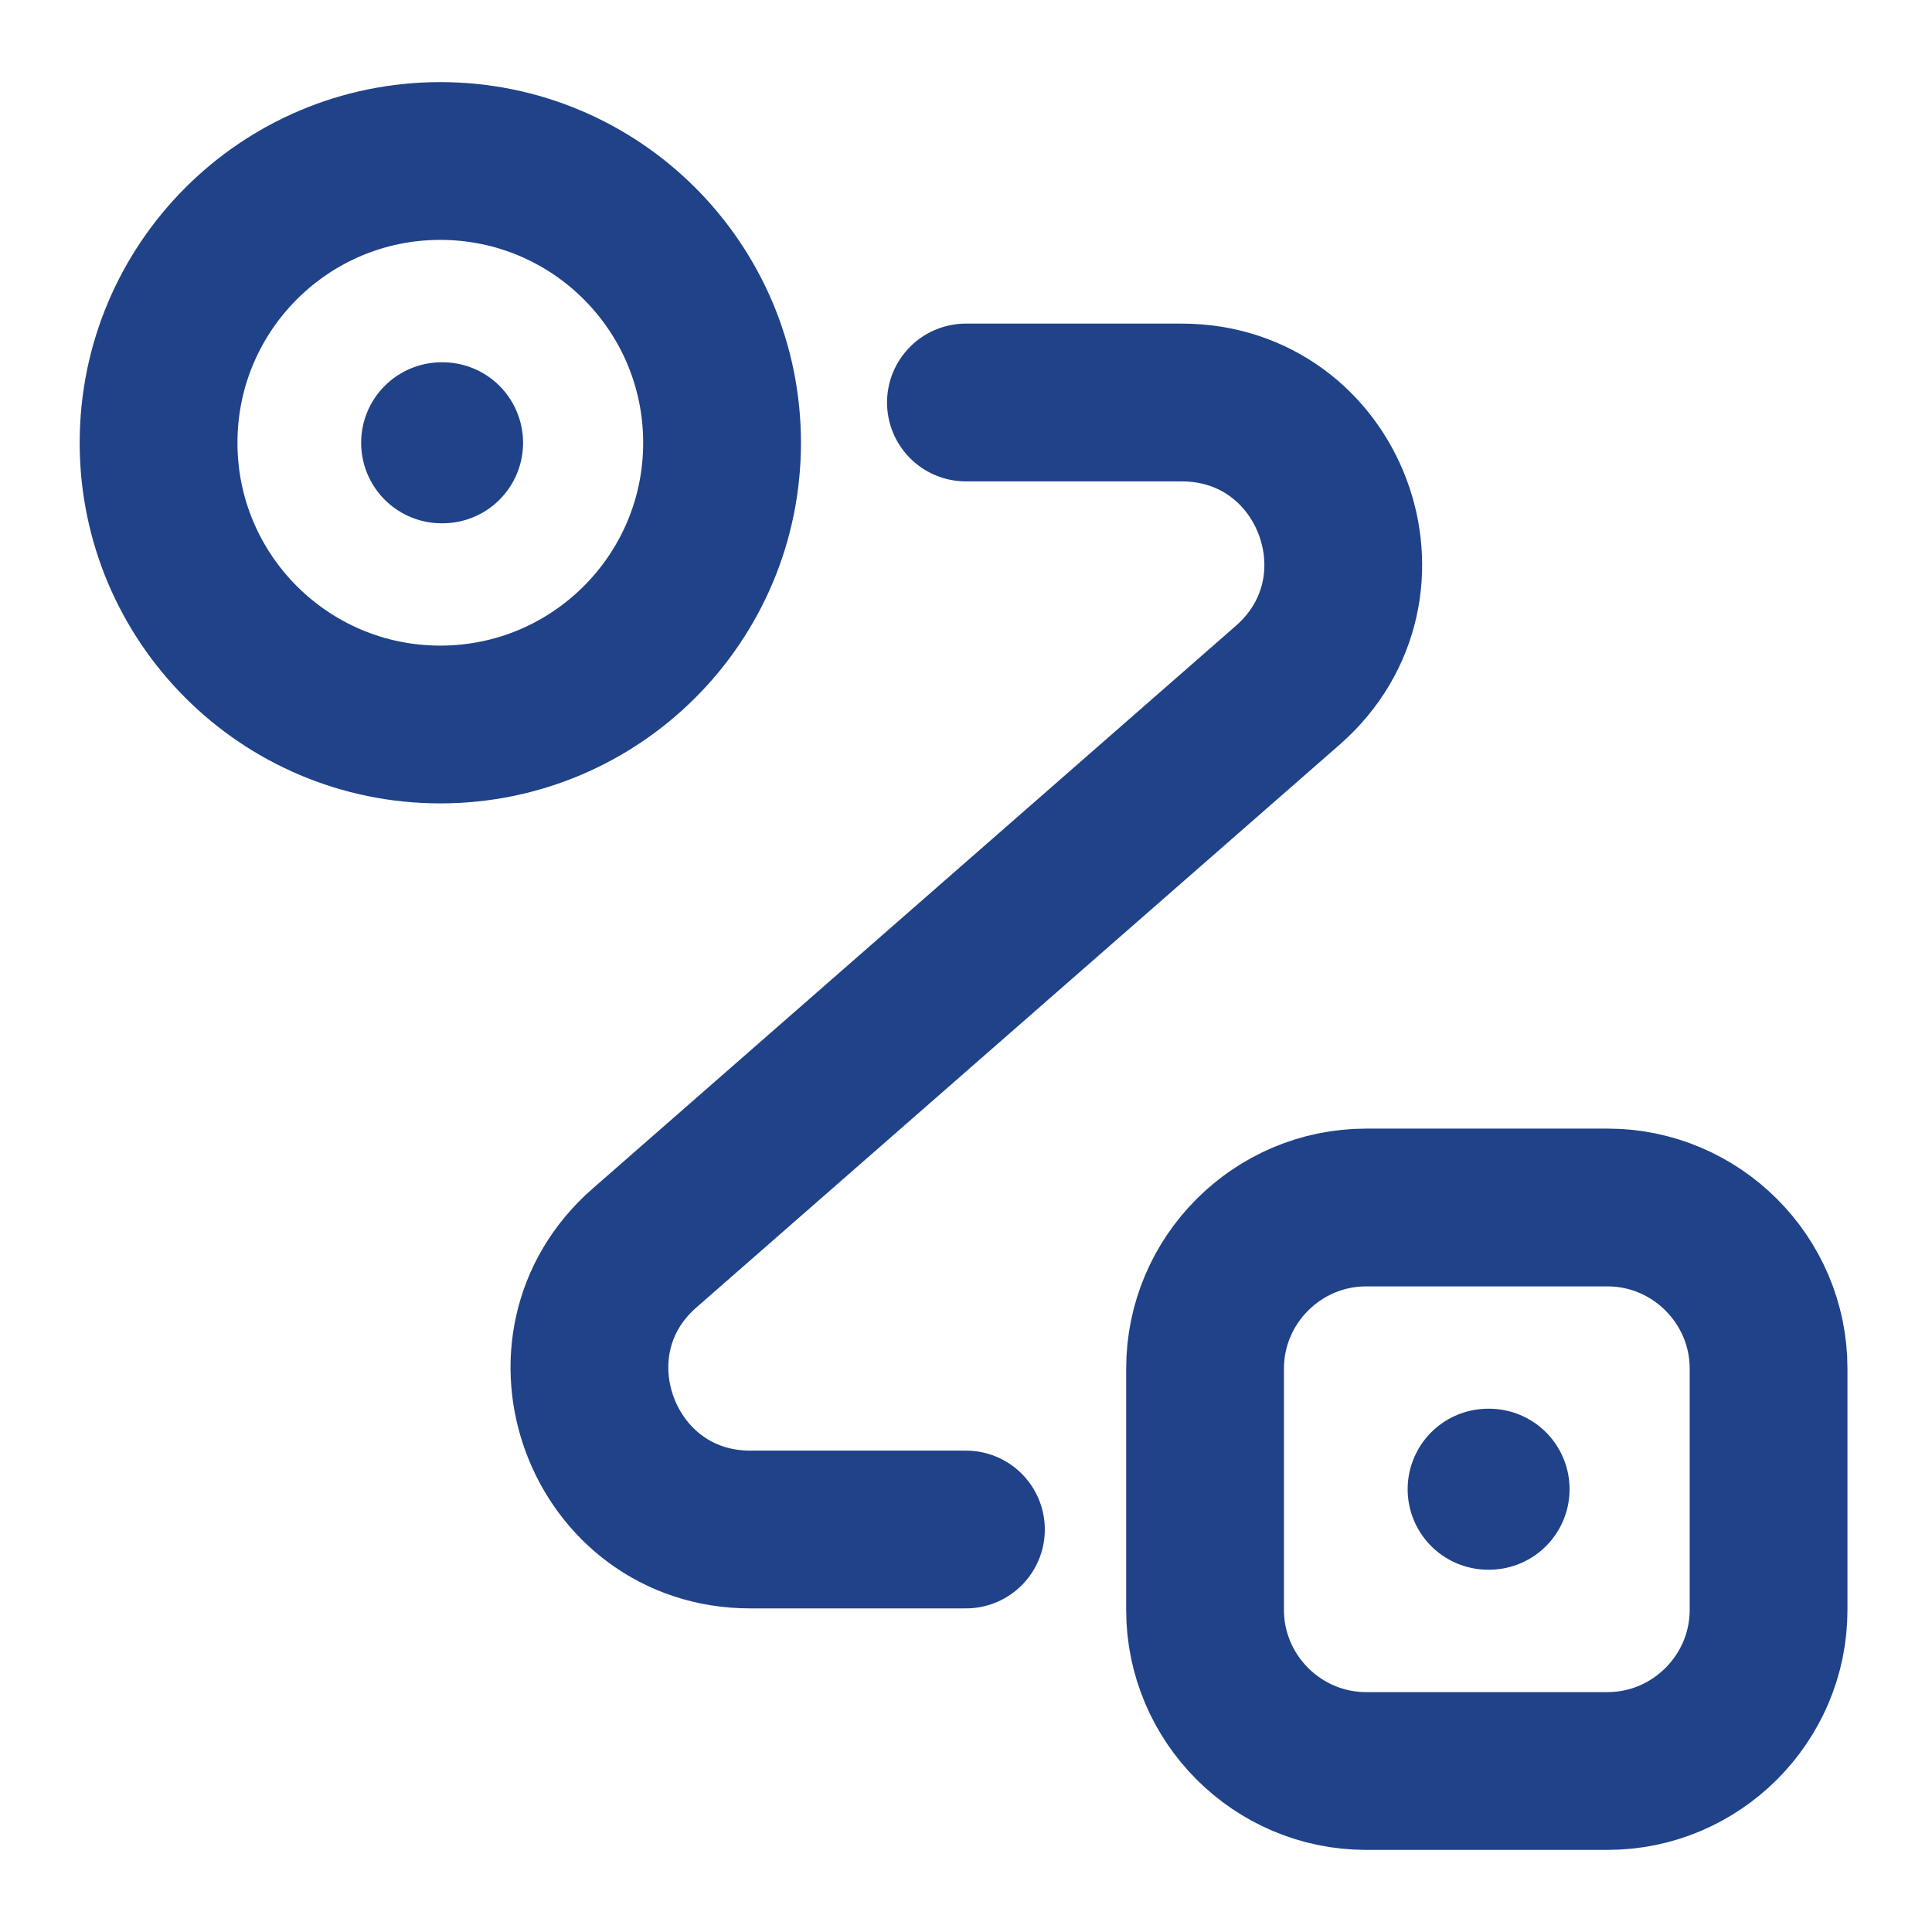 <svg width="27" height="27" viewBox="0 0 27 27" fill="none" xmlns="http://www.w3.org/2000/svg">
<path d="M6.153 10.125C8.328 10.125 10.091 8.362 10.091 6.188C10.091 4.013 8.328 2.25 6.153 2.25C3.979 2.25 2.216 4.013 2.216 6.188C2.216 8.362 3.979 10.125 6.153 10.125Z" stroke="#204289" stroke-width="2.205"/>
<path d="M19.091 16.875H22.466C23.703 16.875 24.716 17.887 24.716 19.125V22.5C24.716 23.738 23.703 24.75 22.466 24.75H19.091C17.853 24.75 16.841 23.738 16.841 22.5V19.125C16.841 17.887 17.853 16.875 19.091 16.875Z" stroke="#204289" stroke-width="2.205"/>
<path d="M13.499 5.625H16.514C18.596 5.625 19.563 8.201 17.999 9.574L9.011 17.438C7.447 18.799 8.414 21.375 10.484 21.375H13.499" stroke="#204289" stroke-width="2.205" stroke-linecap="round" stroke-linejoin="round"/>
<path d="M6.172 6.188H6.185" stroke="#204289" stroke-width="2.25" stroke-linecap="round" stroke-linejoin="round"/>
<path d="M20.797 20.812H20.81" stroke="#204289" stroke-width="2.25" stroke-linecap="round" stroke-linejoin="round"/>
</svg>
